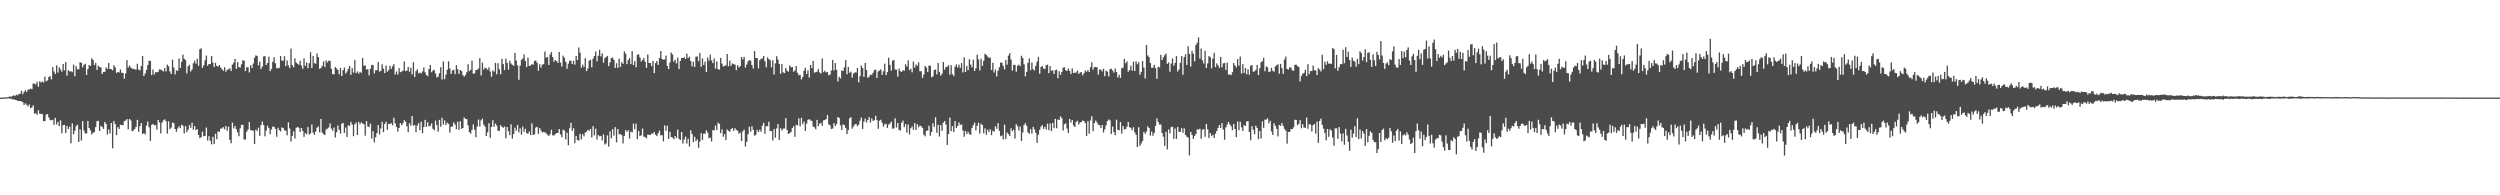 <?xml version="1.0" encoding="UTF-8"?>
<svg xmlns="http://www.w3.org/2000/svg" width="1920" height="150">
  <path d="M0 74.996h1v1.000H0zM1 74.966h1v1.000H1zM2 74.937h1v1.000H2zM3 74.820h1v1.000H3zM4 74.757h1v1.000H4zM5 74.691h1v1.000H5zM6 74.418h1v1.000H6zM7 74.203h1v1.721H7zM8 74.199h1v1.444H8zM9 73.843h1v2.609H9zM10 73.171h1v2.964H10zM11 73.777h1v2.997H11zM12 72.630h1v4.236H12zM13 73.217h1v4.220H13zM14 72.169h1v5.407H14zM15 72.035h1v5.548H15zM16 69.679h1v8.270H16zM17 72.377h1v6.068H17zM18 70.503h1v10.153H18zM19 69.274h1v10.064H19zM20 70.680h1v9.767H20zM21 68.825h1v12.889H21zM22 68.699h1v11.547H22zM23 68.018h1v15.076H23zM24 68.561h1v13.908H24zM25 64.131h1v16.755H25zM26 64.215h1v23.014H26zM27 64.816h1v22.105H27zM28 62.795h1v25.432H28zM29 66.557h1v18.103H29zM30 62.429h1v24.965H30zM31 63.406h1v24.059H31zM32 62.609h1v25.047H32zM33 63.279h1v29.876H33zM34 58.895h1v34.056H34zM35 62.487h1v25.580H35zM36 61.771h1v25.721H36zM37 59.173h1v31.050H37zM38 58.463h1v33.782H38zM39 60.922h1v31.442H39zM40 51.572h1v40.438H40zM41 54.925h1v40.973H41zM42 56.789h1v33.761H42zM43 50.182h1v45.417H43zM44 55.690h1v37.891H44zM45 51.652h1v45.302H45zM46 53.365h1v39.086H46zM47 55.042h1v47.332H47zM48 49.130h1v47.097H48zM49 54.036h1v41.930H49zM50 47.681h1v54.459H50zM51 58.131h1v38.608H51zM52 53.872h1v45.254H52zM53 54.844h1v42.446H53zM54 54.713h1v55.373H54zM55 55.380h1v39.397H55zM56 49.606h1v53.506H56zM57 58.527h1v41.899H57zM58 50.676h1v46.239H58zM59 53.199h1v42.530H59zM60 53.265h1v55.815H60zM61 47.757h1v51.603H61zM62 48.285h1v59.655H62zM63 51.728h1v41.351H63zM64 49.751h1v50.494H64zM65 48.931h1v53.629H65zM66 57.522h1v44.926H66zM67 53.021h1v39.837H67zM68 49.897h1v48.393H68zM69 50.673h1v49.504H69zM70 44.767h1v58.547H70zM71 46.070h1v55.987H71zM72 49.958h1v51.415H72zM73 48.331h1v49.317H73zM74 53.712h1v39.409H74zM75 50.474h1v42.323H75zM76 51.409h1v49.201H76zM77 51.793h1v44.863H77zM78 56.832h1v40.643H78zM79 55.350h1v43.597H79zM80 55.216h1v38.470H80zM81 51.822h1v43.460H81zM82 52.915h1v50.344H82zM83 48.366h1v51.098H83zM84 52.997h1v49.559H84zM85 53.144h1v41.345H85zM86 54.039h1v59.901H86zM87 50.001h1v43.014H87zM88 51.783h1v43.548H88zM89 55.965h1v47.792H89zM90 55.237h1v42.392H90zM91 55.673h1v43.456H91zM92 53.310h1v42.501H92zM93 55.891h1v40.176H93zM94 55.972h1v40.128H94zM95 60.418h1v32.668H95zM96 56.422h1v36.080H96zM97 46.194h1v45.234H97zM98 51.871h1v47.450H98zM99 50.301h1v41.066H99zM100 51.803h1v40.711H100zM101 52.765h1v48.015H101zM102 52.859h1v47.338H102zM103 53.246h1v45.799H103zM104 53.462h1v43.974H104zM105 48.971h1v43.071H105zM106 53.332h1v47.898H106zM107 54.066h1v42.865H107zM108 50.748h1v43.727H108zM109 42.986h1v59.900H109zM110 58.361h1v43.936H110zM111 56.403h1v46.765H111zM112 53.652h1v42.785H112zM113 49.999h1v43.355H113zM114 46.639h1v51.138H114zM115 46.774h1v61.403H115zM116 57.669h1v38.282H116zM117 53.424h1v41.773H117zM118 57.252h1v38.969H118zM119 55.396h1v40.635H119zM120 55.626h1v43.934H120zM121 55.115h1v37.066H121zM122 53.188h1v40.846H122zM123 53.454h1v48.978H123zM124 54.089h1v40.089H124zM125 54.877h1v37.536H125zM126 52.226h1v39.412H126zM127 54.865h1v38.204H127zM128 49.594h1v53.014H128zM129 50.873h1v42.343H129zM130 54.876h1v44.355H130zM131 56.852h1v41.165H131zM132 45.820h1v48.301H132zM133 51.856h1v42.732H133zM134 57.152h1v41.918H134zM135 54.008h1v47.256H135zM136 54.350h1v44.293H136zM137 44.888h1v52.053H137zM138 52.235h1v46.215H138zM139 47.471h1v48.345H139zM140 41.997h1v54.507H140zM141 45.119h1v57.335H141zM142 46.164h1v50.720H142zM143 56.339h1v45.147H143zM144 50.937h1v48.632H144zM145 49.741h1v46.389H145zM146 54.869h1v43.268H146zM147 53.339h1v40.902H147zM148 48.598h1v50.914H148zM149 46.632h1v50.183H149zM150 48.926h1v51.018H150zM151 45.113h1v53.988H151zM152 50.476h1v53.172H152zM153 37.760h1v68.431H153zM154 37.142h1v68.142H154zM155 52.089h1v49.034H155zM156 50.100h1v54.570H156zM157 46.309h1v58.065H157zM158 42.719h1v55.213H158zM159 50.523h1v57.451H159zM160 49.170h1v55.447H160zM161 49.251h1v58.907H161zM162 42.991h1v67.933H162zM163 48.000h1v57.072H163zM164 51.385h1v59.241H164zM165 48.238h1v54.524H165zM166 50.576h1v56.312H166zM167 51.157h1v49.752H167zM168 49.947h1v51.357H168zM169 51.794h1v47.019H169zM170 53.145h1v45.470H170zM171 54.320h1v43.309H171zM172 51.625h1v47.649H172zM173 55.098h1v41.669H173zM174 53.437h1v47.049H174zM175 53.310h1v44.040H175zM176 52.367h1v55.007H176zM177 54.480h1v55.525H177zM178 49.580h1v44.641H178zM179 48.131h1v50.463H179zM180 45.187h1v51.518H180zM181 52.894h1v46.373H181zM182 47.708h1v53.908H182zM183 51.541h1v53.042H183zM184 51.897h1v46.612H184zM185 49.425h1v46.409H185zM186 46.338h1v49.627H186zM187 46.620h1v60.558H187zM188 54.576h1v52.535H188zM189 51.624h1v49.513H189zM190 51.824h1v47.596H190zM191 55.585h1v38.068H191zM192 50.189h1v49.623H192zM193 52.253h1v47.963H193zM194 48.837h1v51.569H194zM195 44.361h1v66.169H195zM196 42.545h1v57.046H196zM197 42.943h1v57.568H197zM198 50.155h1v47.886H198zM199 47.350h1v56.991H199zM200 53.000h1v43.061H200zM201 51.035h1v42.253H201zM202 43.311h1v52.726H202zM203 43.112h1v61.570H203zM204 49.849h1v50.387H204zM205 48.369h1v48.234H205zM206 43.496h1v54.931H206zM207 54.585h1v48.462H207zM208 52.927h1v46.479H208zM209 47.487h1v49.718H209zM210 43.950h1v53.417H210zM211 48.611h1v50.416H211zM212 52.317h1v52.718H212zM213 52.477h1v45.611H213zM214 51.999h1v47.919H214zM215 43.050h1v57.911H215zM216 46.505h1v51.325H216zM217 46.599h1v51.757H217zM218 43.139h1v56.849H218zM219 50.812h1v49.571H219zM220 46.344h1v57.597H220zM221 50.161h1v43.820H221zM222 52.259h1v46.425H222zM223 37.325h1v71.360H223zM224 49.978h1v54.349H224zM225 51.671h1v49.248H225zM226 44.830h1v61.571H226zM227 48.015h1v50.165H227zM228 48.951h1v48.535H228zM229 49.707h1v48.373H229zM230 46.666h1v54.694H230zM231 50.312h1v47.983H231zM232 52.863h1v47.708H232zM233 44.815h1v60.303H233zM234 50.510h1v51.687H234zM235 47.954h1v55.091H235zM236 52.363h1v45.155H236zM237 48.559h1v54.787H237zM238 40.145h1v62.345H238zM239 52.165h1v43.469H239zM240 42.889h1v58.993H240zM241 48.526h1v55.064H241zM242 48.952h1v52.086H242zM243 41.075h1v56.985H243zM244 43.783h1v53.320H244zM245 52.835h1v48.824H245zM246 52.211h1v39.133H246zM247 50.571h1v51.312H247zM248 47.165h1v55.873H248zM249 51.546h1v52.202H249zM250 46.393h1v53.050H250zM251 47.994h1v50.808H251zM252 46.568h1v51.286H252zM253 46.736h1v48.052H253zM254 52.787h1v45.928H254zM255 56.825h1v43.599H255zM256 57.191h1v40.787H256zM257 51.486h1v54.155H257zM258 52.569h1v49.018H258zM259 53.650h1v42.766H259zM260 57.055h1v42.702H260zM261 52.099h1v50.444H261zM262 58.343h1v36.659H262zM263 53.918h1v40.494H263zM264 51.848h1v50.220H264zM265 56.431h1v41.500H265zM266 54.914h1v50.258H266zM267 52.906h1v43.355H267zM268 50.612h1v46.069H268zM269 57.510h1v36.139H269zM270 52.322h1v43.312H270zM271 55.757h1v48.865H271zM272 46.172h1v49.286H272zM273 56.188h1v37.927H273zM274 54.823h1v48.869H274zM275 56.572h1v37.014H275zM276 55.089h1v40.291H276zM277 55.906h1v38.050H277zM278 44.477h1v50.452H278zM279 50.498h1v44.923H279zM280 50.284h1v53.942H280zM281 53.339h1v39.685H281zM282 53.210h1v43.858H282zM283 57.869h1v39.825H283zM284 52.777h1v42.195H284zM285 49.816h1v56.700H285zM286 50.038h1v50.709H286zM287 56.413h1v52.889H287zM288 53.921h1v51.439H288zM289 53.866h1v48.316H289zM290 47.589h1v48.444H290zM291 55.054h1v48.254H291zM292 54.386h1v44.264H292zM293 49.404h1v44.086H293zM294 52.701h1v48.791H294zM295 56.090h1v39.118H295zM296 50.391h1v43.072H296zM297 55.041h1v44.639H297zM298 53.934h1v41.139H298zM299 50.526h1v44.899H299zM300 52.863h1v41.704H300zM301 50.868h1v45.360H301zM302 49.257h1v41.156H302zM303 57.199h1v37.546H303zM304 54.889h1v42.546H304zM305 57.245h1v43.817H305zM306 52.324h1v45.974H306zM307 55.435h1v39.056H307zM308 54.994h1v41.233H308zM309 54.284h1v40.417H309zM310 47.244h1v45.070H310zM311 54.624h1v38.855H311zM312 54.168h1v42.796H312zM313 51.369h1v50.161H313zM314 55.067h1v39.609H314zM315 51.944h1v44.504H315zM316 57.086h1v32.045H316zM317 47.814h1v48.675H317zM318 59.091h1v36.984H318zM319 54.634h1v46.906H319zM320 53.224h1v43.168H320zM321 56.344h1v38.344H321zM322 55.763h1v44.182H322zM323 56.402h1v37.113H323zM324 54.873h1v47.453H324zM325 51.822h1v45.781H325zM326 55.541h1v36.498H326zM327 57.529h1v39.909H327zM328 58.516h1v35.402H328zM329 52.970h1v44.074H329zM330 49.902h1v46.690H330zM331 55.494h1v39.336H331zM332 54.185h1v44.742H332zM333 53.652h1v46.421H333zM334 56.372h1v36.260H334zM335 59.485h1v36.610H335zM336 58.850h1v42.231H336zM337 56.275h1v35.799H337zM338 51.588h1v45.751H338zM339 61.065h1v29.388H339zM340 47.204h1v48.422H340zM341 60.827h1v31.712H341zM342 57.364h1v38.682H342zM343 53.561h1v40.687H343zM344 47.050h1v48.055H344zM345 52.610h1v49.216H345zM346 56.713h1v40.632H346zM347 54.021h1v43.132H347zM348 53.644h1v40.423H348zM349 56.988h1v38.656H349zM350 50.097h1v49.127H350zM351 53.168h1v40.326H351zM352 56.741h1v43.040H352zM353 53.747h1v39.404H353zM354 54.554h1v44.437H354zM355 57.675h1v40.555H355zM356 58.910h1v31.365H356zM357 57.569h1v33.699H357zM358 55.505h1v36.023H358zM359 49.347h1v47.018H359zM360 54.616h1v46.909H360zM361 53.586h1v49.045H361zM362 46.577h1v53.160H362zM363 56.639h1v38.893H363zM364 56.322h1v43.312H364zM365 53.764h1v51.653H365zM366 53.547h1v43.735H366zM367 52.634h1v39.191H367zM368 44.581h1v52.586H368zM369 57.899h1v34.557H369zM370 48.153h1v43.038H370zM371 53.398h1v42.326H371zM372 51.930h1v45.306H372zM373 52.488h1v51.943H373zM374 53.555h1v48.085H374zM375 51.689h1v42.908H375zM376 54.936h1v50.898H376zM377 58.954h1v38.507H377zM378 54.119h1v38.267H378zM379 55.054h1v42.351H379zM380 48.273h1v46.662H380zM381 57.060h1v39.366H381zM382 48.536h1v51.931H382zM383 53.272h1v47.176H383zM384 57.044h1v39.034H384zM385 45.097h1v52.396H385zM386 49.274h1v48.827H386zM387 53.814h1v43.325H387zM388 45.062h1v61.148H388zM389 48.291h1v49.242H389zM390 53.452h1v47.374H390zM391 46.619h1v57.204H391zM392 48.733h1v46.758H392zM393 49.748h1v56.702H393zM394 50.597h1v52.323H394zM395 40.627h1v57.433H395zM396 46.513h1v53.888H396zM397 50.238h1v45.818H397zM398 61.303h1v40.359H398zM399 50.448h1v48.154H399zM400 46.028h1v57.403H400zM401 44.877h1v52.415H401zM402 41.757h1v59.418H402zM403 46.742h1v52.174H403zM404 51.449h1v50.839H404zM405 44.242h1v58.492H405zM406 50.607h1v50.401H406zM407 50.303h1v53.469H407zM408 49.246h1v45.545H408zM409 49.698h1v54.034H409zM410 46.911h1v56.175H410zM411 46.399h1v51.604H411zM412 48.230h1v49.096H412zM413 54.282h1v48.601H413zM414 49.336h1v48.993H414zM415 51.874h1v48.313H415zM416 49.622h1v52.175H416zM417 49.261h1v52.019H417zM418 39.553h1v62.106H418zM419 44.339h1v58.094H419zM420 43.784h1v59.615H420zM421 49.859h1v54.633H421zM422 41.758h1v61.419H422zM423 40.011h1v59.637H423zM424 43.789h1v60.139H424zM425 47.529h1v56.548H425zM426 46.092h1v56.925H426zM427 46.836h1v55.319H427zM428 48.308h1v53.716H428zM429 39.874h1v59.269H429zM430 48.045h1v55.115H430zM431 51.142h1v54.238H431zM432 42.750h1v56.872H432zM433 44.380h1v55.846H433zM434 47.514h1v59.606H434zM435 52.772h1v49.104H435zM436 48.914h1v62.614H436zM437 46.579h1v52.002H437zM438 46.706h1v47.625H438zM439 49.137h1v51.366H439zM440 46.598h1v51.870H440zM441 49.677h1v60.324H441zM442 43.017h1v61.379H442zM443 46.179h1v61.394H443zM444 36.469h1v71.522H444zM445 40.473h1v62.357H445zM446 51.971h1v55.076H446zM447 49.606h1v53.468H447zM448 51.421h1v53.344H448zM449 44.716h1v57.119H449zM450 54.565h1v46.674H450zM451 52.564h1v47.150H451zM452 46.530h1v53.941H452zM453 45.907h1v53.120H453zM454 51.684h1v53.961H454zM455 45.078h1v51.797H455zM456 42.996h1v60.992H456zM457 39.622h1v59.217H457zM458 47.113h1v60.047H458zM459 42.792h1v60.928H459zM460 38.239h1v66.407H460zM461 43.296h1v61.029H461zM462 41.000h1v66.805H462zM463 48.060h1v55.162H463zM464 44.749h1v66.257H464zM465 43.847h1v66.306H465zM466 42.938h1v60.983H466zM467 50.772h1v61.861H467zM468 47.985h1v52.892H468zM469 44.584h1v61.681H469zM470 44.223h1v54.996H470zM471 45.959h1v58.249H471zM472 52.138h1v45.481H472zM473 48.532h1v60.807H473zM474 52.132h1v46.960H474zM475 45.061h1v58.223H475zM476 51.397h1v51.475H476zM477 47.772h1v56.085H477zM478 49.026h1v61.154H478zM479 39.475h1v64.877H479zM480 41.160h1v58.858H480zM481 49.193h1v52.150H481zM482 46.131h1v53.870H482zM483 44.600h1v61.784H483zM484 49.247h1v51.801H484zM485 39.315h1v62.384H485zM486 49.969h1v44.953H486zM487 46.952h1v52.254H487zM488 51.691h1v43.293H488zM489 42.073h1v64.797H489zM490 41.713h1v58.835H490zM491 44.178h1v60.327H491zM492 47.236h1v56.672H492zM493 46.061h1v52.664H493zM494 44.523h1v60.454H494zM495 47.455h1v57.888H495zM496 52.090h1v54.212H496zM497 41.838h1v61.586H497zM498 48.384h1v55.161H498zM499 48.406h1v55.346H499zM500 50.804h1v51.612H500zM501 46.765h1v55.971H501zM502 56.163h1v45.133H502zM503 48.492h1v54.995H503zM504 46.826h1v57.681H504zM505 49.846h1v52.505H505zM506 44.485h1v55.849H506zM507 39.176h1v64.800H507zM508 45.292h1v58.536H508zM509 45.858h1v62.717H509zM510 45.681h1v50.644H510zM511 42.717h1v57.773H511zM512 50.650h1v45.925H512zM513 53.019h1v53.730H513zM514 47.934h1v53.326H514zM515 40.399h1v64.891H515zM516 41.850h1v63.791H516zM517 47.384h1v59.615H517zM518 45.925h1v58.537H518zM519 48.693h1v57.284H519zM520 44.272h1v55.244H520zM521 53.088h1v53.506H521zM522 46.818h1v60.695H522zM523 44.473h1v56.907H523zM524 44.596h1v65.622H524zM525 43.892h1v63.259H525zM526 45.328h1v59.583H526zM527 41.238h1v68.958H527zM528 44.649h1v61.857H528zM529 43.526h1v68.989H529zM530 46.909h1v53.154H530zM531 50.982h1v52.033H531zM532 47.370h1v61.763H532zM533 51.361h1v53.638H533zM534 43.515h1v64.828H534zM535 43.318h1v63.677H535zM536 46.987h1v66.526H536zM537 40.605h1v68.212H537zM538 51.304h1v51.019H538zM539 44.844h1v62.646H539zM540 49.901h1v52.711H540zM541 47.243h1v55.464H541zM542 55.266h1v44.879H542zM543 44.204h1v57.696H543zM544 46.629h1v59.456H544zM545 41.959h1v63.716H545zM546 46.384h1v62.338H546zM547 48.509h1v51.359H547zM548 44.879h1v55.385H548zM549 52.745h1v43.679H549zM550 47.209h1v52.693H550zM551 53.046h1v41.147H551zM552 53.520h1v41.598H552zM553 44.418h1v57.813H553zM554 48.777h1v50.588H554zM555 51.034h1v54.043H555zM556 50.585h1v52.440H556zM557 50.209h1v57.359H557zM558 41.461h1v57.986H558zM559 50.915h1v49.540H559zM560 46.643h1v54.552H560zM561 50.523h1v48.651H561zM562 48.727h1v49.704H562zM563 49.136h1v51.413H563zM564 49.723h1v48.805H564zM565 53.903h1v45.956H565zM566 50.048h1v50.376H566zM567 51.863h1v50.770H567zM568 50.805h1v51.060H568zM569 43.755h1v64.513H569zM570 45.650h1v55.274H570zM571 43.676h1v55.861H571zM572 51.841h1v60.692H572zM573 49.582h1v59.330H573zM574 47.081h1v56.014H574zM575 46.165h1v51.202H575zM576 46.517h1v54.597H576zM577 49.923h1v47.000H577zM578 52.658h1v47.011H578zM579 39.294h1v64.920H579zM580 44.608h1v58.872H580zM581 44.547h1v55.131H581zM582 52.536h1v48.828H582zM583 46.250h1v53.377H583zM584 45.164h1v55.986H584zM585 44.903h1v51.608H585zM586 42.941h1v51.366H586zM587 47.021h1v55.717H587zM588 51.715h1v45.196H588zM589 44.122h1v52.801H589zM590 45.431h1v48.036H590zM591 46.290h1v54.365H591zM592 51.649h1v49.032H592zM593 46.283h1v61.582H593zM594 57.250h1v41.810H594zM595 48.626h1v57.153H595zM596 43.142h1v55.514H596zM597 45.743h1v49.570H597zM598 49.103h1v58.418H598zM599 56.664h1v41.852H599zM600 49.235h1v51.029H600zM601 55.584h1v43.234H601zM602 56.102h1v42.593H602zM603 52.152h1v38.555H603zM604 54.241h1v45.575H604zM605 55.043h1v47.829H605zM606 50.293h1v52.074H606zM607 51.702h1v49.714H607zM608 51.439h1v46.946H608zM609 55.096h1v41.796H609zM610 54.145h1v50.943H610zM611 50.702h1v45.166H611zM612 55.912h1v40.365H612zM613 57.815h1v33.067H613zM614 57.379h1v39.664H614zM615 60.993h1v29.491H615zM616 59.115h1v36.272H616zM617 54.251h1v39.071H617zM618 52.139h1v48.411H618zM619 56.822h1v38.131H619zM620 54.043h1v38.045H620zM621 59.543h1v31.904H621zM622 49.868h1v42.636H622zM623 52.316h1v40.520H623zM624 46.816h1v50.333H624zM625 55.883h1v41.966H625zM626 55.335h1v43.956H626zM627 55.059h1v36.985H627zM628 52.901h1v44.010H628zM629 55.612h1v39.405H629zM630 56.531h1v37.851H630zM631 44.890h1v51.790H631zM632 55.459h1v36.985H632zM633 54.272h1v37.948H633zM634 55.563h1v35.869H634zM635 55.371h1v32.941H635zM636 57.862h1v37.623H636zM637 57.165h1v39.112H637zM638 54.157h1v44.889H638zM639 46.059h1v52.667H639zM640 54.141h1v40.444H640zM641 48.444h1v48.423H641zM642 53.597h1v41.732H642zM643 62.596h1v27.241H643zM644 58.981h1v31.647H644zM645 60.199h1v36.048H645zM646 53.998h1v45.772H646zM647 54.546h1v40.917H647zM648 51.644h1v44.502H648zM649 46.135h1v52.080H649zM650 56.961h1v45.956H650zM651 51.406h1v48.610H651zM652 55.886h1v35.030H652zM653 55.034h1v35.005H653zM654 59.611h1v39.163H654zM655 56.479h1v40.649H655zM656 55.586h1v40.000H656zM657 55.714h1v39.452H657zM658 52.239h1v44.660H658zM659 63.255h1v32.448H659zM660 58.404h1v34.289H660zM661 50.268h1v39.997H661zM662 52.264h1v46.775H662zM663 59.090h1v34.330H663zM664 48.336h1v42.815H664zM665 53.764h1v40.318H665zM666 59.753h1v32.385H666zM667 58.861h1v31.117H667zM668 57.289h1v36.824H668zM669 57.609h1v33.372H669zM670 55.925h1v36.887H670zM671 53.841h1v38.508H671zM672 53.430h1v35.487H672zM673 59.918h1v32.283H673zM674 54.885h1v44.053H674zM675 54.105h1v38.611H675zM676 53.246h1v38.731H676zM677 57.480h1v36.761H677zM678 54.714h1v42.563H678zM679 48.888h1v46.666H679zM680 57.685h1v37.337H680zM681 55.395h1v42.872H681zM682 44.313h1v51.394H682zM683 49.803h1v45.095H683zM684 54.218h1v39.241H684zM685 46.616h1v52.320H685zM686 46.128h1v52.374H686zM687 53.343h1v37.537H687zM688 53.467h1v44.481H688zM689 58.899h1v35.521H689zM690 52.655h1v47.092H690zM691 54.687h1v45.538H691zM692 55.191h1v39.115H692zM693 53.812h1v38.830H693zM694 54.334h1v43.331H694zM695 49.402h1v45.943H695zM696 51.185h1v50.628H696zM697 46.328h1v49.372H697zM698 53.908h1v49.377H698zM699 52.830h1v45.661H699zM700 55.569h1v41.511H700zM701 47.238h1v52.473H701zM702 51.881h1v42.691H702zM703 49.514h1v50.321H703zM704 50.516h1v44.909H704zM705 47.849h1v49.957H705zM706 54.724h1v41.769H706zM707 54.674h1v42.302H707zM708 59.836h1v38.438H708zM709 57.255h1v46.143H709zM710 50.671h1v54.048H710zM711 51.843h1v48.644H711zM712 55.322h1v44.805H712zM713 50.389h1v46.159H713zM714 50.466h1v53.819H714zM715 59.398h1v41.975H715zM716 58.604h1v36.158H716zM717 53.796h1v43.766H717zM718 53.393h1v36.655H718zM719 57.127h1v44.874H719zM720 48.371h1v47.480H720zM721 55.120h1v49.715H721zM722 58.115h1v38.010H722zM723 56.614h1v43.798H723zM724 47.555h1v46.677H724zM725 53.511h1v39.396H725zM726 51.607h1v44.050H726zM727 51.179h1v60.120H727zM728 50.108h1v52.887H728zM729 57.321h1v33.021H729zM730 50.103h1v50.672H730zM731 56.996h1v39.876H731zM732 58.478h1v43.019H732zM733 51.161h1v41.851H733zM734 49.530h1v48.785H734zM735 51.836h1v44.975H735zM736 49.639h1v44.411H736zM737 52.068h1v43.920H737zM738 48.428h1v47.087H738zM739 55.643h1v44.558H739zM740 44.094h1v60.950H740zM741 55.313h1v45.285H741zM742 50.661h1v52.289H742zM743 53.892h1v47.269H743zM744 45.510h1v57.457H744zM745 49.570h1v53.994H745zM746 51.666h1v46.697H746zM747 45.949h1v50.152H747zM748 54.531h1v39.701H748zM749 52.320h1v47.767H749zM750 42.059h1v54.526H750zM751 45.643h1v48.650H751zM752 54.065h1v48.522H752zM753 45.094h1v49.922H753zM754 50.643h1v45.469H754zM755 46.711h1v55.656H755zM756 41.275h1v57.356H756zM757 42.236h1v61.308H757zM758 43.420h1v56.219H758zM759 44.392h1v57.041H759zM760 44.219h1v55.039H760zM761 53.816h1v49.968H761zM762 48.239h1v52.206H762zM763 55.704h1v45.535H763zM764 53.403h1v43.604H764zM765 58.743h1v40.195H765zM766 54.206h1v40.434H766zM767 51.665h1v48.811H767zM768 48.052h1v56.582H768zM769 48.201h1v55.813H769zM770 50.515h1v56.619H770zM771 53.290h1v42.436H771zM772 46.075h1v60.783H772zM773 49.664h1v52.096H773zM774 42.626h1v60.366H774zM775 40.794h1v63.690H775zM776 45.766h1v52.780H776zM777 54.279h1v46.498H777zM778 49.832h1v49.802H778zM779 49.822h1v56.602H779zM780 55.040h1v40.416H780zM781 50.520h1v46.467H781zM782 49.570h1v50.668H782zM783 50.794h1v46.376H783zM784 42.794h1v65.478H784zM785 44.659h1v57.090H785zM786 49.409h1v46.636H786zM787 58.600h1v35.957H787zM788 55.169h1v41.451H788zM789 48.211h1v53.516H789zM790 44.841h1v57.904H790zM791 53.904h1v45.297H791zM792 48.027h1v54.589H792zM793 53.204h1v44.170H793zM794 54.159h1v45.219H794zM795 50.578h1v51.441H795zM796 47.233h1v62.455H796zM797 43.649h1v59.840H797zM798 56.635h1v43.096H798zM799 51.496h1v45.849H799zM800 50.615h1v45.466H800zM801 52.646h1v46.385H801zM802 53.023h1v44.361H802zM803 50.071h1v49.388H803zM804 49.626h1v45.337H804zM805 56.163h1v43.791H805zM806 50.731h1v44.158H806zM807 54.420h1v46.227H807zM808 54.004h1v40.395H808zM809 56.832h1v41.613H809zM810 53.915h1v37.396H810zM811 53.500h1v45.031H811zM812 59.990h1v31.775H812zM813 54.752h1v37.414H813zM814 57.398h1v32.018H814zM815 55.223h1v35.617H815zM816 51.899h1v48.375H816zM817 51.649h1v43.803H817zM818 53.900h1v40.892H818zM819 54.466h1v44.222H819zM820 52.627h1v49.446H820zM821 54.412h1v36.912H821zM822 56.908h1v37.210H822zM823 52.513h1v39.644H823zM824 56.054h1v40.347H824zM825 55.826h1v41.685H825zM826 55.731h1v37.920H826zM827 54.201h1v38.535H827zM828 56.775h1v38.858H828zM829 55.692h1v38.406H829zM830 55.360h1v38.373H830zM831 57.875h1v34.635H831zM832 56.269h1v36.696H832zM833 54.107h1v40.469H833zM834 55.152h1v49.190H834zM835 53.770h1v39.258H835zM836 55.342h1v47.306H836zM837 51.638h1v40.868H837zM838 47.840h1v41.454H838zM839 53.462h1v47.282H839zM840 51.524h1v42.969H840zM841 51.449h1v41.122H841zM842 51.682h1v42.341H842zM843 57.304h1v38.495H843zM844 53.528h1v42.639H844zM845 53.389h1v44.860H845zM846 54.850h1v41.072H846zM847 52.818h1v48.894H847zM848 58.515h1v40.825H848zM849 54.207h1v42.054H849zM850 55.028h1v37.985H850zM851 58.656h1v33.117H851zM852 53.080h1v39.408H852zM853 52.786h1v50.087H853zM854 54.101h1v43.106H854zM855 55.753h1v45.682H855zM856 52.588h1v51.282H856zM857 55.287h1v36.636H857zM858 59.478h1v40.207H858zM859 57.418h1v42.624H859zM860 59.801h1v33.917H860zM861 52.488h1v50.147H861zM862 51.916h1v44.923H862zM863 45.220h1v54.177H863zM864 48.573h1v50.593H864zM865 47.169h1v50.174H865zM866 55.068h1v38.647H866zM867 53.777h1v43.888H867zM868 50.470h1v47.667H868zM869 54.295h1v45.804H869zM870 47.313h1v50.438H870zM871 54.512h1v47.132H871zM872 47.059h1v56.490H872zM873 49.337h1v63.684H873zM874 47.774h1v49.925H874zM875 57.464h1v54.607H875zM876 55.192h1v55.005H876zM877 46.878h1v61.378H877zM878 51.872h1v49.414H878zM879 60.298h1v42.468H879zM880 34.514h1v66.566H880zM881 42.594h1v54.450H881zM882 43.912h1v54.395H882zM883 48.457h1v55.735H883zM884 52.089h1v48.936H884zM885 51.965h1v52.342H885zM886 49.792h1v52.196H886zM887 52.365h1v44.305H887zM888 60.526h1v30.391H888zM889 51.254h1v42.368H889zM890 51.787h1v43.908H890zM891 42.077h1v53.509H891zM892 46.057h1v56.065H892zM893 44.061h1v60.932H893zM894 42.383h1v69.616H894zM895 41.068h1v60.227H895zM896 49.072h1v65.642H896zM897 47.915h1v51.496H897zM898 55.089h1v47.383H898zM899 48.808h1v48.891H899zM900 44.893h1v52.452H900zM901 50.397h1v56.299H901zM902 48.303h1v50.434H902zM903 43.083h1v63.591H903zM904 54.895h1v42.603H904zM905 53.354h1v48.000H905zM906 48.227h1v52.931H906zM907 43.069h1v55.333H907zM908 57.431h1v44.598H908zM909 43.859h1v54.738H909zM910 41.717h1v61.922H910zM911 49.850h1v55.144H911zM912 35.504h1v70.195H912zM913 41.483h1v77.853H913zM914 51.123h1v50.224H914zM915 39.109h1v64.508H915zM916 41.266h1v65.360H916zM917 47.102h1v57.341H917zM918 34.507h1v68.374H918zM919 32.774h1v66.599H919zM920 28.707h1v70.840H920zM921 45.021h1v53.856H921zM922 37.248h1v69.359H922zM923 46.328h1v53.324H923zM924 48.764h1v50.477H924zM925 38.978h1v66.067H925zM926 52.269h1v42.867H926zM927 48.690h1v50.638H927zM928 43.108h1v62.903H928zM929 43.923h1v58.246H929zM930 52.495h1v52.099H930zM931 44.994h1v58.552H931zM932 40.565h1v65.345H932zM933 51.574h1v51.176H933zM934 48.697h1v51.921H934zM935 50.157h1v48.023H935zM936 52.121h1v43.921H936zM937 43.718h1v54.602H937zM938 51.661h1v42.837H938zM939 48.682h1v50.836H939zM940 48.355h1v58.937H940zM941 53.671h1v44.184H941zM942 48.006h1v47.648H942zM943 57.298h1v36.238H943zM944 57.115h1v38.367H944zM945 57.700h1v39.275H945zM946 55.468h1v44.509H946zM947 48.441h1v46.685H947zM948 50.218h1v48.829H948zM949 51.758h1v53.559H949zM950 45.372h1v48.014H950zM951 50.438h1v49.585H951zM952 43.430h1v50.081H952zM953 56.460h1v41.315H953zM954 49.315h1v51.196H954zM955 56.009h1v40.014H955zM956 52.240h1v44.511H956zM957 57.160h1v36.101H957zM958 53.147h1v39.946H958zM959 57.389h1v43.981H959zM960 50.463h1v57.286H960zM961 49.895h1v47.041H961zM962 55.037h1v44.580H962zM963 54.790h1v48.364H963zM964 53.648h1v42.845H964zM965 49.860h1v48.406H965zM966 57.709h1v49.288H966zM967 52.380h1v48.168H967zM968 47.795h1v58.528H968zM969 46.929h1v46.324H969zM970 44.379h1v53.809H970zM971 54.700h1v37.204H971zM972 50.977h1v40.825H972zM973 51.726h1v39.172H973zM974 55.232h1v39.553H974zM975 54.924h1v37.850H975zM976 52.132h1v48.832H976zM977 54.307h1v49.420H977zM978 55.078h1v39.579H978zM979 51.018h1v45.598H979zM980 50.064h1v48.888H980zM981 49.333h1v55.409H981zM982 56.579h1v39.414H982zM983 49.097h1v47.562H983zM984 52.268h1v42.269H984zM985 56.719h1v39.936H985zM986 45.676h1v53.332H986zM987 43.444h1v56.925H987zM988 53.023h1v57.332H988zM989 53.419h1v47.976H989zM990 51.678h1v49.587H990zM991 51.985h1v47.192H991zM992 54.029h1v45.093H992zM993 54.331h1v43.519H993zM994 49.782h1v42.173H994zM995 49.678h1v42.413H995zM996 50.718h1v45.363H996zM997 51.498h1v43.621H997zM998 62.578h1v29.709H998zM999 58.253h1v40.238H999zM1000 56.670h1v38.734H1000zM1001 55.913h1v42.026H1001zM1002 53.626h1v44.565H1002zM1003 58.431h1v31.830H1003zM1004 49.298h1v49.649H1004zM1005 56.814h1v38.512H1005zM1006 54.555h1v41.178H1006zM1007 54.559h1v46.482H1007zM1008 50.334h1v45.791H1008zM1009 53.851h1v41.353H1009zM1010 54.127h1v48.505H1010zM1011 57.723h1v35.655H1011zM1012 52.309h1v57.352H1012zM1013 53.391h1v39.557H1013zM1014 54.875h1v36.279H1014zM1015 42.016h1v53.958H1015zM1016 53.157h1v45.663H1016zM1017 47.423h1v54.552H1017zM1018 49.762h1v58.009H1018zM1019 47.124h1v51.928H1019zM1020 48.948h1v56.127H1020zM1021 48.761h1v50.539H1021zM1022 49.055h1v51.203H1022zM1023 36.886h1v68.734H1023zM1024 37.748h1v74.178H1024zM1025 52.454h1v46.119H1025zM1026 42.138h1v56.363H1026zM1027 54.334h1v52.255H1027zM1028 51.593h1v45.987H1028zM1029 49.290h1v53.327H1029zM1030 49.182h1v59.470H1030zM1031 38.194h1v64.265H1031zM1032 48.609h1v62.568H1032zM1033 36.286h1v62.704H1033zM1034 43.764h1v60.284H1034zM1035 39.683h1v69.239H1035zM1036 46.095h1v69.738H1036zM1037 51.316h1v48.255H1037zM1038 44.232h1v61.551H1038zM1039 46.658h1v55.950H1039zM1040 47.306h1v49.675H1040zM1041 51.232h1v54.104H1041zM1042 45.292h1v45.574H1042zM1043 49.274h1v57.555H1043zM1044 39.368h1v60.118H1044zM1045 40.797h1v65.535H1045zM1046 46.523h1v54.100H1046zM1047 43.849h1v58.732H1047zM1048 37.951h1v74.079H1048zM1049 47.705h1v51.494H1049zM1050 40.585h1v68.737H1050zM1051 40.123h1v64.206H1051zM1052 45.917h1v54.946H1052zM1053 51.391h1v50.679H1053zM1054 41.711h1v65.799H1054zM1055 46.297h1v62.842H1055zM1056 50.615h1v58.707H1056zM1057 39.839h1v77.658H1057zM1058 42.124h1v72.403H1058zM1059 45.672h1v56.450H1059zM1060 31.517h1v77.546H1060zM1061 42.663h1v57.125H1061zM1062 48.403h1v50.342H1062zM1063 52.872h1v54.808H1063zM1064 48.843h1v57.285H1064zM1065 47.899h1v59.016H1065zM1066 50.000h1v55.722H1066zM1067 45.416h1v52.958H1067zM1068 46.117h1v54.807H1068zM1069 39.431h1v70.204H1069zM1070 35.657h1v68.434H1070zM1071 49.731h1v58.631H1071zM1072 51.737h1v48.703H1072zM1073 52.031h1v46.973H1073zM1074 45.330h1v62.584H1074zM1075 49.802h1v51.094H1075zM1076 39.225h1v71.388H1076zM1077 44.607h1v59.399H1077zM1078 39.569h1v63.486H1078zM1079 44.004h1v60.098H1079zM1080 38.328h1v63.243H1080zM1081 36.388h1v67.080H1081zM1082 46.515h1v60.632H1082zM1083 49.849h1v60.733H1083zM1084 43.288h1v66.582H1084zM1085 41.289h1v64.500H1085zM1086 46.061h1v71.418H1086zM1087 55.176h1v45.637H1087zM1088 42.842h1v52.083H1088zM1089 38.233h1v61.854H1089zM1090 45.484h1v61.016H1090zM1091 41.033h1v60.021H1091zM1092 49.843h1v62.449H1092zM1093 38.162h1v65.337H1093zM1094 37.586h1v70.044H1094zM1095 31.199h1v73.977H1095zM1096 44.907h1v50.658H1096zM1097 35.655h1v68.620H1097zM1098 44.843h1v65.318H1098zM1099 51.139h1v52.339H1099zM1100 32.850h1v77.232H1100zM1101 30.388h1v83.033H1101zM1102 37.870h1v69.337H1102zM1103 46.827h1v59.379H1103zM1104 41.502h1v64.703H1104zM1105 44.291h1v59.294H1105zM1106 42.874h1v61.061H1106zM1107 44.060h1v64.671H1107zM1108 42.154h1v70.876H1108zM1109 50.039h1v65.688H1109zM1110 48.824h1v55.089H1110zM1111 47.892h1v62.419H1111zM1112 38.873h1v76.281H1112zM1113 44.315h1v70.900H1113zM1114 46.886h1v60.860H1114zM1115 42.984h1v65.504H1115zM1116 46.532h1v58.855H1116zM1117 38.294h1v68.476H1117zM1118 40.493h1v78.101H1118zM1119 37.595h1v67.491H1119zM1120 45.161h1v59.335H1120zM1121 39.724h1v61.033H1121zM1122 45.311h1v55.225H1122zM1123 40.527h1v57.655H1123zM1124 54.140h1v40.723H1124zM1125 47.032h1v56.893H1125zM1126 47.219h1v61.545H1126zM1127 38.475h1v60.391H1127zM1128 43.627h1v64.632H1128zM1129 34.150h1v78.795H1129zM1130 33.891h1v80.990H1130zM1131 42.457h1v66.504H1131zM1132 36.936h1v69.886H1132zM1133 48.475h1v67.502H1133zM1134 40.208h1v72.729H1134zM1135 37.353h1v68.913H1135zM1136 41.734h1v59.929H1136zM1137 49.432h1v52.569H1137zM1138 35.485h1v77.711H1138zM1139 38.117h1v79.181H1139zM1140 48.771h1v58.266H1140zM1141 39.274h1v70.680H1141zM1142 42.771h1v57.253H1142zM1143 46.049h1v56.140H1143zM1144 42.754h1v46.309H1144zM1145 53.970h1v58.411H1145zM1146 49.929h1v56.735H1146zM1147 33.845h1v68.535H1147zM1148 46.208h1v59.299H1148zM1149 32.689h1v74.116H1149zM1150 44.871h1v60.955H1150zM1151 44.134h1v60.480H1151zM1152 43.786h1v61.588H1152zM1153 46.779h1v53.335H1153zM1154 45.532h1v49.186H1154zM1155 60.460h1v36.930H1155zM1156 55.061h1v35.421H1156zM1157 53.485h1v47.722H1157zM1158 57.211h1v41.611H1158zM1159 42.465h1v57.926H1159zM1160 44.701h1v53.755H1160zM1161 49.099h1v47.473H1161zM1162 50.789h1v46.427H1162zM1163 48.373h1v46.072H1163zM1164 43.296h1v49.636H1164zM1165 42.940h1v53.822H1165zM1166 48.490h1v50.398H1166zM1167 48.650h1v48.106H1167zM1168 52.730h1v42.341H1168zM1169 45.149h1v49.833H1169zM1170 55.968h1v40.326H1170zM1171 57.010h1v39.618H1171zM1172 51.673h1v44.207H1172zM1173 50.531h1v51.654H1173zM1174 41.691h1v51.173H1174zM1175 48.835h1v50.630H1175zM1176 47.164h1v46.220H1176zM1177 49.231h1v49.135H1177zM1178 53.018h1v48.519H1178zM1179 41.820h1v56.399H1179zM1180 53.170h1v49.040H1180zM1181 58.076h1v33.928H1181zM1182 53.543h1v41.843H1182zM1183 49.033h1v54.542H1183zM1184 54.883h1v44.253H1184zM1185 46.154h1v53.146H1185zM1186 47.106h1v49.057H1186zM1187 46.504h1v53.234H1187zM1188 45.413h1v57.090H1188zM1189 49.860h1v54.525H1189zM1190 56.399h1v40.578H1190zM1191 52.778h1v37.369H1191zM1192 63.016h1v29.877H1192zM1193 54.344h1v38.823H1193zM1194 51.977h1v49.545H1194zM1195 55.253h1v41.195H1195zM1196 49.001h1v49.913H1196zM1197 45.088h1v50.555H1197zM1198 53.233h1v43.117H1198zM1199 51.195h1v47.549H1199zM1200 51.960h1v42.940H1200zM1201 52.037h1v51.303H1201zM1202 47.072h1v52.078H1202zM1203 56.074h1v38.919H1203zM1204 56.306h1v39.174H1204zM1205 62.682h1v31.003H1205zM1206 57.201h1v39.290H1206zM1207 55.088h1v39.043H1207zM1208 51.884h1v42.223H1208zM1209 50.502h1v48.622H1209zM1210 50.832h1v49.086H1210zM1211 48.296h1v55.664H1211zM1212 53.667h1v50.762H1212zM1213 56.485h1v37.624H1213zM1214 46.134h1v53.024H1214zM1215 50.314h1v52.852H1215zM1216 46.109h1v62.368H1216zM1217 42.670h1v65.144H1217zM1218 49.541h1v54.565H1218zM1219 53.000h1v51.837H1219zM1220 47.259h1v58.206H1220zM1221 46.660h1v54.439H1221zM1222 55.018h1v45.962H1222zM1223 52.391h1v42.411H1223zM1224 45.986h1v54.155H1224zM1225 47.432h1v54.718H1225zM1226 55.146h1v39.490H1226zM1227 55.743h1v42.126H1227zM1228 45.082h1v54.681H1228zM1229 53.477h1v49.196H1229zM1230 46.315h1v58.821H1230zM1231 49.543h1v51.115H1231zM1232 49.862h1v57.672H1232zM1233 46.817h1v61.232H1233zM1234 49.666h1v52.886H1234zM1235 42.094h1v59.667H1235zM1236 45.259h1v50.554H1236zM1237 57.585h1v44.647H1237zM1238 52.397h1v44.279H1238zM1239 52.490h1v48.782H1239zM1240 38.333h1v59.452H1240zM1241 35.073h1v66.995H1241zM1242 40.890h1v59.069H1242zM1243 49.259h1v51.381H1243zM1244 43.189h1v54.218H1244zM1245 57.016h1v38.894H1245zM1246 45.344h1v59.104H1246zM1247 42.568h1v53.184H1247zM1248 50.216h1v57.053H1248zM1249 49.422h1v48.201H1249zM1250 49.369h1v48.311H1250zM1251 49.134h1v46.204H1251zM1252 53.323h1v48.664H1252zM1253 46.908h1v61.765H1253zM1254 54.369h1v47.580H1254zM1255 52.857h1v43.841H1255zM1256 49.627h1v51.426H1256zM1257 33.849h1v63.363H1257zM1258 56.073h1v50.344H1258zM1259 42.593h1v56.328H1259zM1260 37.227h1v57.966H1260zM1261 54.597h1v40.802H1261zM1262 49.805h1v45.168H1262zM1263 52.354h1v45.740H1263zM1264 57.232h1v33.625H1264zM1265 53.934h1v56.320H1265zM1266 46.650h1v58.710H1266zM1267 52.184h1v49.710H1267zM1268 48.376h1v50.071H1268zM1269 50.791h1v46.175H1269zM1270 46.197h1v52.456H1270zM1271 48.680h1v51.135H1271zM1272 48.824h1v48.246H1272zM1273 50.064h1v42.520H1273zM1274 55.345h1v41.018H1274zM1275 50.012h1v44.402H1275zM1276 50.317h1v47.456H1276zM1277 46.247h1v51.982H1277zM1278 49.541h1v54.968H1278zM1279 43.098h1v57.247H1279zM1280 41.383h1v65.898H1280zM1281 42.131h1v59.495H1281zM1282 47.878h1v55.944H1282zM1283 46.531h1v49.183H1283zM1284 38.804h1v63.548H1284zM1285 51.891h1v52.939H1285zM1286 52.919h1v42.739H1286zM1287 49.983h1v48.492H1287zM1288 52.250h1v44.813H1288zM1289 49.483h1v61.501H1289zM1290 46.797h1v49.728H1290zM1291 46.474h1v53.855H1291zM1292 41.544h1v63.652H1292zM1293 53.816h1v41.844H1293zM1294 45.840h1v62.769H1294zM1295 40.441h1v60.801H1295zM1296 47.924h1v56.449H1296zM1297 52.225h1v48.153H1297zM1298 53.069h1v39.572H1298zM1299 44.620h1v60.531H1299zM1300 50.836h1v53.085H1300zM1301 47.736h1v59.121H1301zM1302 40.786h1v58.859H1302zM1303 55.813h1v42.725H1303zM1304 46.350h1v50.040H1304zM1305 41.425h1v62.310H1305zM1306 43.816h1v57.233H1306zM1307 45.330h1v63.210H1307zM1308 43.329h1v51.650H1308zM1309 45.294h1v53.438H1309zM1310 39.288h1v64.075H1310zM1311 41.983h1v58.388H1311zM1312 56.405h1v48.320H1312zM1313 29.867h1v77.353H1313zM1314 44.113h1v59.179H1314zM1315 47.913h1v52.775H1315zM1316 55.950h1v48.216H1316zM1317 49.167h1v47.588H1317zM1318 47.618h1v51.923H1318zM1319 51.701h1v43.631H1319zM1320 40.251h1v67.068H1320zM1321 54.200h1v40.002H1321zM1322 48.248h1v56.402H1322zM1323 41.571h1v62.323H1323zM1324 44.272h1v65.362H1324zM1325 46.884h1v57.095H1325zM1326 47.149h1v55.836H1326zM1327 41.145h1v64.492H1327zM1328 55.542h1v44.208H1328zM1329 54.638h1v47.818H1329zM1330 56.040h1v51.366H1330zM1331 60.450h1v39.293H1331zM1332 54.558h1v38.174H1332zM1333 53.142h1v39.353H1333zM1334 51.550h1v48.459H1334zM1335 52.957h1v50.427H1335zM1336 50.563h1v52.867H1336zM1337 58.217h1v46.564H1337zM1338 49.252h1v49.356H1338zM1339 51.298h1v50.739H1339zM1340 46.138h1v52.549H1340zM1341 47.776h1v51.934H1341zM1342 47.452h1v51.532H1342zM1343 46.493h1v53.292H1343zM1344 58.170h1v38.047H1344zM1345 45.337h1v48.482H1345zM1346 50.729h1v56.222H1346zM1347 50.081h1v56.959H1347zM1348 46.273h1v60.120H1348zM1349 55.345h1v42.375H1349zM1350 49.332h1v53.123H1350zM1351 45.453h1v61.949H1351zM1352 44.105h1v59.323H1352zM1353 44.360h1v65.805H1353zM1354 52.740h1v49.391H1354zM1355 43.034h1v62.309H1355zM1356 40.865h1v63.454H1356zM1357 49.432h1v64.038H1357zM1358 43.980h1v56.527H1358zM1359 44.694h1v56.549H1359zM1360 47.561h1v52.136H1360zM1361 50.684h1v49.062H1361zM1362 44.026h1v54.857H1362zM1363 46.694h1v53.334H1363zM1364 47.665h1v60.977H1364zM1365 46.830h1v54.310H1365zM1366 46.276h1v50.202H1366zM1367 45.069h1v57.325H1367zM1368 49.110h1v50.746H1368zM1369 41.724h1v66.935H1369zM1370 50.700h1v68.817H1370zM1371 41.138h1v70.010H1371zM1372 51.557h1v45.961H1372zM1373 57.727h1v36.806H1373zM1374 49.713h1v43.060H1374zM1375 57.164h1v43.157H1375zM1376 46.309h1v49.918H1376zM1377 51.340h1v48.305H1377zM1378 48.453h1v56.493H1378zM1379 56.663h1v38.786H1379zM1380 48.779h1v45.525H1380zM1381 50.862h1v48.333H1381zM1382 49.449h1v53.019H1382zM1383 42.933h1v64.515H1383zM1384 53.334h1v45.742H1384zM1385 55.164h1v43.279H1385zM1386 54.053h1v52.819H1386zM1387 54.883h1v42.123H1387zM1388 50.913h1v47.581H1388zM1389 54.421h1v42.117H1389zM1390 49.072h1v56.312H1390zM1391 47.195h1v55.339H1391zM1392 55.103h1v36.067H1392zM1393 51.494h1v49.528H1393zM1394 54.903h1v47.103H1394zM1395 52.533h1v47.633H1395zM1396 49.070h1v47.634H1396zM1397 53.645h1v48.607H1397zM1398 49.998h1v49.102H1398zM1399 50.712h1v50.316H1399zM1400 47.281h1v56.121H1400zM1401 47.813h1v48.103H1401zM1402 47.852h1v54.026H1402zM1403 49.329h1v51.507H1403zM1404 52.438h1v40.808H1404zM1405 52.298h1v43.480H1405zM1406 43.791h1v51.563H1406zM1407 48.079h1v54.074H1407zM1408 44.386h1v59.885H1408zM1409 51.704h1v52.083H1409zM1410 52.608h1v46.603H1410zM1411 61.476h1v32.152H1411zM1412 51.274h1v50.778H1412zM1413 57.280h1v42.758H1413zM1414 44.030h1v56.678H1414zM1415 57.432h1v43.644H1415zM1416 41.621h1v61.499H1416zM1417 49.739h1v60.923H1417zM1418 48.653h1v49.227H1418zM1419 45.698h1v56.085H1419zM1420 49.645h1v45.630H1420zM1421 52.836h1v53.806H1421zM1422 46.416h1v48.828H1422zM1423 57.378h1v36.818H1423zM1424 42.785h1v54.167H1424zM1425 52.223h1v44.857H1425zM1426 43.416h1v62.607H1426zM1427 53.977h1v45.833H1427zM1428 50.617h1v49.236H1428zM1429 47.477h1v47.783H1429zM1430 54.562h1v43.668H1430zM1431 54.477h1v39.800H1431zM1432 55.321h1v43.372H1432zM1433 57.225h1v42.869H1433zM1434 56.222h1v45.215H1434zM1435 50.306h1v47.362H1435zM1436 51.811h1v50.415H1436zM1437 43.168h1v51.920H1437zM1438 40.905h1v62.022H1438zM1439 49.501h1v51.785H1439zM1440 50.538h1v48.671H1440zM1441 45.492h1v57.990H1441zM1442 45.180h1v56.386H1442zM1443 47.973h1v50.090H1443zM1444 56.459h1v41.335H1444zM1445 51.688h1v41.969H1445zM1446 52.125h1v40.498H1446zM1447 56.846h1v37.581H1447zM1448 56.932h1v40.956H1448zM1449 57.947h1v36.176H1449zM1450 58.629h1v37.656H1450zM1451 55.000h1v50.751H1451zM1452 47.927h1v52.402H1452zM1453 53.968h1v50.625H1453zM1454 53.020h1v45.367H1454zM1455 55.950h1v37.578H1455zM1456 56.218h1v40.899H1456zM1457 59.306h1v32.673H1457zM1458 58.313h1v28.947H1458zM1459 54.636h1v47.988H1459zM1460 56.273h1v41.225H1460zM1461 56.966h1v42.463H1461zM1462 51.839h1v49.091H1462zM1463 52.781h1v49.011H1463zM1464 56.559h1v39.081H1464zM1465 58.023h1v35.210H1465zM1466 59.632h1v25.947H1466zM1467 59.665h1v28.206H1467zM1468 60.885h1v26.563H1468zM1469 57.435h1v32.030H1469zM1470 55.458h1v33.914H1470zM1471 61.935h1v30.039H1471zM1472 57.747h1v37.264H1472zM1473 58.136h1v35.688H1473zM1474 59.318h1v30.454H1474zM1475 60.130h1v28.505H1475zM1476 62.290h1v27.849H1476zM1477 59.704h1v29.604H1477zM1478 63.308h1v26.774H1478zM1479 61.208h1v30.892H1479zM1480 59.745h1v27.544H1480zM1481 58.208h1v37.201H1481zM1482 58.166h1v40.333H1482zM1483 63.112h1v23.723H1483zM1484 55.679h1v35.425H1484zM1485 63.046h1v22.016H1485zM1486 58.793h1v31.407H1486zM1487 61.757h1v23.799H1487zM1488 58.330h1v29.366H1488zM1489 63.501h1v24.397H1489zM1490 57.428h1v31.854H1490zM1491 60.888h1v31.382H1491zM1492 60.568h1v28.882H1492zM1493 55.244h1v33.515H1493zM1494 60.918h1v30.550H1494zM1495 50.363h1v43.270H1495zM1496 58.411h1v36.490H1496zM1497 59.606h1v33.185H1497zM1498 59.694h1v28.701H1498zM1499 62.586h1v28.672H1499zM1500 58.280h1v29.464H1500zM1501 62.736h1v25.154H1501zM1502 60.803h1v24.510H1502zM1503 66.000h1v23.335H1503zM1504 61.547h1v27.620H1504zM1505 61.298h1v20.784H1505zM1506 62.943h1v25.290H1506zM1507 61.263h1v25.510H1507zM1508 61.646h1v24.670H1508zM1509 64.800h1v23.806H1509zM1510 64.122h1v25.657H1510zM1511 63.308h1v23.399H1511zM1512 61.785h1v25.731H1512zM1513 59.950h1v32.017H1513zM1514 62.472h1v23.228H1514zM1515 62.980h1v25.000H1515zM1516 64.967h1v20.713H1516zM1517 58.378h1v26.234H1517zM1518 63.730h1v23.768H1518zM1519 60.808h1v24.663H1519zM1520 64.855h1v26.874H1520zM1521 61.053h1v27.829H1521zM1522 59.328h1v35.608H1522zM1523 62.242h1v25.274H1523zM1524 64.207h1v21.916H1524zM1525 60.138h1v28.933H1525zM1526 61.932h1v24.748H1526zM1527 65.021h1v19.047H1527zM1528 64.576h1v24.458H1528zM1529 64.236h1v19.961H1529zM1530 66.120h1v18.161H1530zM1531 64.197h1v19.225H1531zM1532 65.827h1v17.592H1532zM1533 68.048h1v14.516H1533zM1534 65.265h1v20.682H1534zM1535 65.125h1v20.587H1535zM1536 67.633h1v15.354H1536zM1537 66.032h1v17.419H1537zM1538 65.071h1v20.376H1538zM1539 64.817h1v20.226H1539zM1540 66.800h1v15.895H1540zM1541 66.575h1v16.534H1541zM1542 67.253h1v15.055H1542zM1543 65.618h1v17.973H1543zM1544 64.005h1v23.114H1544zM1545 65.495h1v23.636H1545zM1546 67.586h1v17.390H1546zM1547 67.264h1v16.506H1547zM1548 65.974h1v17.380H1548zM1549 66.910h1v15.049H1549zM1550 63.041h1v22.996H1550zM1551 67.935h1v15.448H1551zM1552 66.771h1v15.909H1552zM1553 66.259h1v15.989H1553zM1554 67.249h1v14.891H1554zM1555 67.644h1v13.950H1555zM1556 67.035h1v17.168H1556zM1557 68.238h1v12.368H1557zM1558 63.820h1v17.837H1558zM1559 63.476h1v18.988H1559zM1560 63.820h1v18.447H1560zM1561 67.324h1v14.756H1561zM1562 66.948h1v16.097H1562zM1563 68.690h1v13.165H1563zM1564 67.604h1v14.032H1564zM1565 67.822h1v13.224H1565zM1566 68.196h1v12.003H1566zM1567 65.964h1v16.556H1567zM1568 68.688h1v13.597H1568zM1569 68.082h1v14.023H1569zM1570 69.322h1v13.036H1570zM1571 69.326h1v11.973H1571zM1572 66.359h1v14.311H1572zM1573 69.312h1v13.419H1573zM1574 67.638h1v14.011H1574zM1575 67.684h1v14.951H1575zM1576 67.589h1v13.435H1576zM1577 66.951h1v16.533H1577zM1578 67.737h1v13.356H1578zM1579 67.173h1v15.364H1579zM1580 66.952h1v14.466H1580zM1581 68.991h1v13.421H1581zM1582 67.639h1v14.868H1582zM1583 67.969h1v14.074H1583zM1584 69.940h1v9.910H1584zM1585 69.939h1v9.919H1585zM1586 70.294h1v9.461H1586zM1587 70.295h1v7.522H1587zM1588 69.719h1v11.172H1588zM1589 70.867h1v7.828H1589zM1590 70.003h1v9.500H1590zM1591 69.930h1v10.549H1591zM1592 70.049h1v9.037H1592zM1593 70.291h1v8.140H1593zM1594 70.910h1v8.181H1594zM1595 70.563h1v8.572H1595zM1596 70.700h1v7.829H1596zM1597 71.463h1v10.519H1597zM1598 70.256h1v9.181H1598zM1599 70.666h1v9.364H1599zM1600 70.653h1v7.760H1600zM1601 70.645h1v8.214H1601zM1602 71.037h1v8.569H1602zM1603 72.710h1v5.272H1603zM1604 71.490h1v8.305H1604zM1605 71.778h1v6.777H1605zM1606 69.932h1v9.472H1606zM1607 70.252h1v9.474H1607zM1608 72.405h1v5.902H1608zM1609 72.704h1v4.700H1609zM1610 71.815h1v5.850H1610zM1611 73.095h1v4.039H1611zM1612 72.470h1v4.761H1612zM1613 71.170h1v7.230H1613zM1614 71.523h1v5.797H1614zM1615 71.628h1v6.317H1615zM1616 72.632h1v5.034H1616zM1617 72.064h1v5.821H1617zM1618 72.447h1v5.424H1618zM1619 71.884h1v5.757H1619zM1620 71.894h1v5.902H1620zM1621 71.291h1v6.080H1621zM1622 72.197h1v5.800H1622zM1623 72.104h1v4.451H1623zM1624 72.060h1v6.814H1624zM1625 72.587h1v4.449H1625zM1626 73.044h1v4.852H1626zM1627 71.594h1v5.908H1627zM1628 72.460h1v5.286H1628zM1629 72.444h1v4.891H1629zM1630 72.611h1v4.262H1630zM1631 72.058h1v5.540H1631zM1632 72.311h1v4.724H1632zM1633 73.313h1v3.234H1633zM1634 73.043h1v3.884H1634zM1635 73.469h1v3.905H1635zM1636 72.457h1v5.346H1636zM1637 72.602h1v5.718H1637zM1638 72.637h1v4.834H1638zM1639 72.861h1v3.916H1639zM1640 73.096h1v3.745H1640zM1641 72.894h1v3.643H1641zM1642 72.981h1v4.118H1642zM1643 72.876h1v4.323H1643zM1644 72.921h1v4.460H1644zM1645 72.949h1v3.617H1645zM1646 73.622h1v3.157H1646zM1647 73.810h1v2.723H1647zM1648 72.536h1v4.262H1648zM1649 73.335h1v3.356H1649zM1650 72.750h1v4.576H1650zM1651 73.336h1v3.500H1651zM1652 73.025h1v4.344H1652zM1653 73.412h1v3.710H1653zM1654 73.388h1v3.278H1654zM1655 73.068h1v5.174H1655zM1656 72.945h1v3.616H1656zM1657 73.094h1v4.382H1657zM1658 73.050h1v4.192H1658zM1659 72.793h1v4.790H1659zM1660 72.749h1v3.902H1660zM1661 72.770h1v3.730H1661zM1662 72.450h1v3.928H1662zM1663 73.079h1v3.860H1663zM1664 73.136h1v3.765H1664zM1665 73.279h1v3.618H1665zM1666 73.081h1v3.982H1666zM1667 73.248h1v3.223H1667zM1668 73.376h1v3.033H1668zM1669 73.751h1v2.765H1669zM1670 73.650h1v3.038H1670zM1671 73.480h1v3.006H1671zM1672 73.250h1v3.323H1672zM1673 73.571h1v3.002H1673zM1674 73.161h1v3.350H1674zM1675 73.211h1v3.312H1675zM1676 73.649h1v3.036H1676zM1677 73.658h1v2.571H1677zM1678 73.754h1v2.973H1678zM1679 73.831h1v3.057H1679zM1680 73.295h1v2.830H1680zM1681 73.756h1v2.602H1681zM1682 73.937h1v2.473H1682zM1683 73.790h1v2.407H1683zM1684 73.432h1v2.682H1684zM1685 73.438h1v2.895H1685zM1686 72.944h1v3.205H1686zM1687 73.464h1v2.498H1687zM1688 73.224h1v2.871H1688zM1689 73.682h1v2.461H1689zM1690 73.583h1v2.326H1690zM1691 74.000h1v2.127H1691zM1692 73.936h1v2.315H1692zM1693 74.023h1v2.236H1693zM1694 73.990h1v2.511H1694zM1695 73.903h1v2.399H1695zM1696 73.774h1v2.343H1696zM1697 73.697h1v2.864H1697zM1698 74.081h1v2.124H1698zM1699 73.696h1v2.754H1699zM1700 73.643h1v2.649H1700zM1701 74.112h1v1.863H1701zM1702 74.059h1v2.071H1702zM1703 73.851h1v2.183H1703zM1704 73.850h1v2.408H1704zM1705 73.906h1v2.313H1705zM1706 73.916h1v2.268H1706zM1707 73.402h1v3.222H1707zM1708 73.963h1v1.906H1708zM1709 73.688h1v2.260H1709zM1710 74.104h1v1.748H1710zM1711 74.196h1v1.623H1711zM1712 74.078h1v2.037H1712zM1713 73.936h1v1.857H1713zM1714 74.149h1v1.906H1714zM1715 74.164h1v1.805H1715zM1716 74.143h1v1.505H1716zM1717 74.109h1v1.734H1717zM1718 74.012h1v1.789H1718zM1719 73.868h1v2.230H1719zM1720 73.912h1v2.060H1720zM1721 74.094h1v1.609H1721zM1722 73.888h1v1.883H1722zM1723 74.230h1v1.838H1723zM1724 74.285h1v1.655H1724zM1725 74.199h1v1.924H1725zM1726 74.300h1v1.407H1726zM1727 74.231h1v1.542H1727zM1728 74.191h1v1.758H1728zM1729 74.222h1v2.005H1729zM1730 73.898h1v2.194H1730zM1731 74.081h1v1.879H1731zM1732 74.220h1v1.653H1732zM1733 74.417h1v1.465H1733zM1734 74.262h1v1.767H1734zM1735 74.139h1v1.692H1735zM1736 74.026h1v2.067H1736zM1737 74.275h1v1.769H1737zM1738 74.180h1v1.501H1738zM1739 74.509h1v1.249H1739zM1740 74.428h1v1.037H1740zM1741 74.386h1v1.592H1741zM1742 74.386h1v1.497H1742zM1743 74.138h1v1.715H1743zM1744 74.354h1v1.281H1744zM1745 74.381h1v1.220H1745zM1746 74.404h1v1.146H1746zM1747 74.530h1v1.228H1747zM1748 74.523h1v1.000H1748zM1749 74.298h1v1.384H1749zM1750 74.347h1v1.364H1750zM1751 74.381h1v1.336H1751zM1752 74.411h1v1.283H1752zM1753 74.264h1v1.287H1753zM1754 74.174h1v1.500H1754zM1755 74.420h1v1.011H1755zM1756 74.566h1v1.000H1756zM1757 74.350h1v1.435H1757zM1758 74.315h1v1.624H1758zM1759 74.128h1v1.537H1759zM1760 74.212h1v1.521H1760zM1761 74.396h1v1.225H1761zM1762 74.448h1v1.000H1762zM1763 74.525h1v1.133H1763zM1764 74.300h1v1.157H1764zM1765 74.020h1v1.833H1765zM1766 73.922h1v1.623H1766zM1767 74.245h1v1.682H1767zM1768 74.201h1v1.407H1768zM1769 74.512h1v1.000H1769zM1770 74.540h1v1.120H1770zM1771 74.484h1v1.196H1771zM1772 74.458h1v1.151H1772zM1773 74.334h1v1.243H1773zM1774 74.513h1v1.000H1774zM1775 74.455h1v1.000H1775zM1776 74.464h1v1.170H1776zM1777 74.609h1v1.000H1777zM1778 74.438h1v1.181H1778zM1779 74.395h1v1.058H1779zM1780 74.511h1v1.000H1780zM1781 74.449h1v1.110H1781zM1782 74.537h1v1.147H1782zM1783 74.521h1v1.017H1783zM1784 74.587h1v1.000H1784zM1785 74.651h1v1.000H1785zM1786 74.524h1v1.000H1786zM1787 74.591h1v1.000H1787zM1788 74.592h1v1.000H1788zM1789 74.581h1v1.061H1789zM1790 74.658h1v1.000H1790zM1791 74.661h1v1.000H1791zM1792 74.508h1v1.076H1792zM1793 74.564h1v1.000H1793zM1794 74.474h1v1.164H1794zM1795 74.439h1v1.087H1795zM1796 74.595h1v1.000H1796zM1797 74.599h1v1.000H1797zM1798 74.697h1v1.000H1798zM1799 74.627h1v1.000H1799zM1800 74.457h1v1.000H1800zM1801 74.580h1v1.000H1801zM1802 74.571h1v1.000H1802zM1803 74.622h1v1.000H1803zM1804 74.648h1v1.000H1804zM1805 74.699h1v1.000H1805zM1806 74.578h1v1.000H1806zM1807 74.444h1v1.000H1807zM1808 74.482h1v1.000H1808zM1809 74.587h1v1.000H1809zM1810 74.604h1v1.000H1810zM1811 74.620h1v1.000H1811zM1812 74.670h1v1.000H1812zM1813 74.798h1v1.000H1813zM1814 74.794h1v1.000H1814zM1815 74.762h1v1.000H1815zM1816 74.764h1v1.000H1816zM1817 74.825h1v1.000H1817zM1818 74.763h1v1.000H1818zM1819 74.800h1v1.000H1819zM1820 74.760h1v1.000H1820zM1821 74.785h1v1.000H1821zM1822 74.809h1v1.000H1822zM1823 74.839h1v1.000H1823zM1824 74.828h1v1.000H1824zM1825 74.753h1v1.000H1825zM1826 74.791h1v1.000H1826zM1827 74.861h1v1.000H1827zM1828 74.772h1v1.000H1828zM1829 74.792h1v1.000H1829zM1830 74.838h1v1.000H1830zM1831 74.793h1v1.000H1831zM1832 74.857h1v1.000H1832zM1833 74.892h1v1.000H1833zM1834 74.894h1v1.000H1834zM1835 74.874h1v1.000H1835zM1836 74.822h1v1.000H1836zM1837 74.792h1v1.000H1837zM1838 74.829h1v1.000H1838zM1839 74.788h1v1.000H1839zM1840 74.826h1v1.000H1840zM1841 74.830h1v1.000H1841zM1842 74.853h1v1.000H1842zM1843 74.865h1v1.000H1843zM1844 74.870h1v1.000H1844zM1845 74.850h1v1.000H1845zM1846 74.876h1v1.000H1846zM1847 74.867h1v1.000H1847zM1848 74.895h1v1.000H1848zM1849 74.879h1v1.000H1849zM1850 74.834h1v1.000H1850zM1851 74.850h1v1.000H1851zM1852 74.851h1v1.000H1852zM1853 74.838h1v1.000H1853zM1854 74.886h1v1.000H1854zM1855 74.874h1v1.000H1855zM1856 74.905h1v1.000H1856zM1857 74.901h1v1.000H1857zM1858 74.874h1v1.000H1858zM1859 74.868h1v1.000H1859zM1860 74.845h1v1.000H1860zM1861 74.852h1v1.000H1861zM1862 74.851h1v1.000H1862zM1863 74.871h1v1.000H1863zM1864 74.867h1v1.000H1864zM1865 74.871h1v1.000H1865zM1866 74.849h1v1.000H1866zM1867 74.854h1v1.000H1867zM1868 74.871h1v1.000H1868zM1869 74.854h1v1.000H1869zM1870 74.888h1v1.000H1870zM1871 74.843h1v1.000H1871zM1872 74.856h1v1.000H1872zM1873 74.819h1v1.000H1873zM1874 74.825h1v1.000H1874zM1875 74.857h1v1.000H1875zM1876 74.902h1v1.000H1876zM1877 74.862h1v1.000H1877zM1878 74.904h1v1.000H1878zM1879 74.889h1v1.000H1879zM1880 74.868h1v1.000H1880zM1881 74.830h1v1.000H1881zM1882 74.864h1v1.000H1882zM1883 74.884h1v1.000H1883zM1884 74.885h1v1.000H1884zM1885 74.888h1v1.000H1885zM1886 74.908h1v1.000H1886zM1887 74.877h1v1.000H1887zM1888 74.895h1v1.000H1888zM1889 74.902h1v1.000H1889zM1890 74.889h1v1.000H1890zM1891 74.916h1v1.000H1891zM1892 74.907h1v1.000H1892zM1893 74.888h1v1.000H1893zM1894 74.910h1v1.000H1894zM1895 74.843h1v1.000H1895zM1896 74.907h1v1.000H1896zM1897 74.919h1v1.000H1897zM1898 74.908h1v1.000H1898zM1899 74.933h1v1.000H1899zM1900 74.909h1v1.000H1900zM1901 74.906h1v1.000H1901zM1902 74.868h1v1.000H1902zM1903 74.897h1v1.000H1903zM1904 74.921h1v1.000H1904zM1905 74.907h1v1.000H1905zM1906 74.907h1v1.000H1906zM1907 74.925h1v1.000H1907zM1908 74.903h1v1.000H1908zM1909 74.923h1v1.000H1909zM1910 74.930h1v1.000H1910zM1911 74.915h1v1.000H1911zM1912 74.925h1v1.000H1912zM1913 74.926h1v1.000H1913zM1914 74.894h1v1.000H1914zM1915 74.928h1v1.000H1915zM1916 74.885h1v1.000H1916zM1917 74.906h1v1.000H1917zM1918 74.892h1v1.000H1918zM1919 74.924h1v1.000H1919z" fill="#4a4a4a"></path>
</svg>

